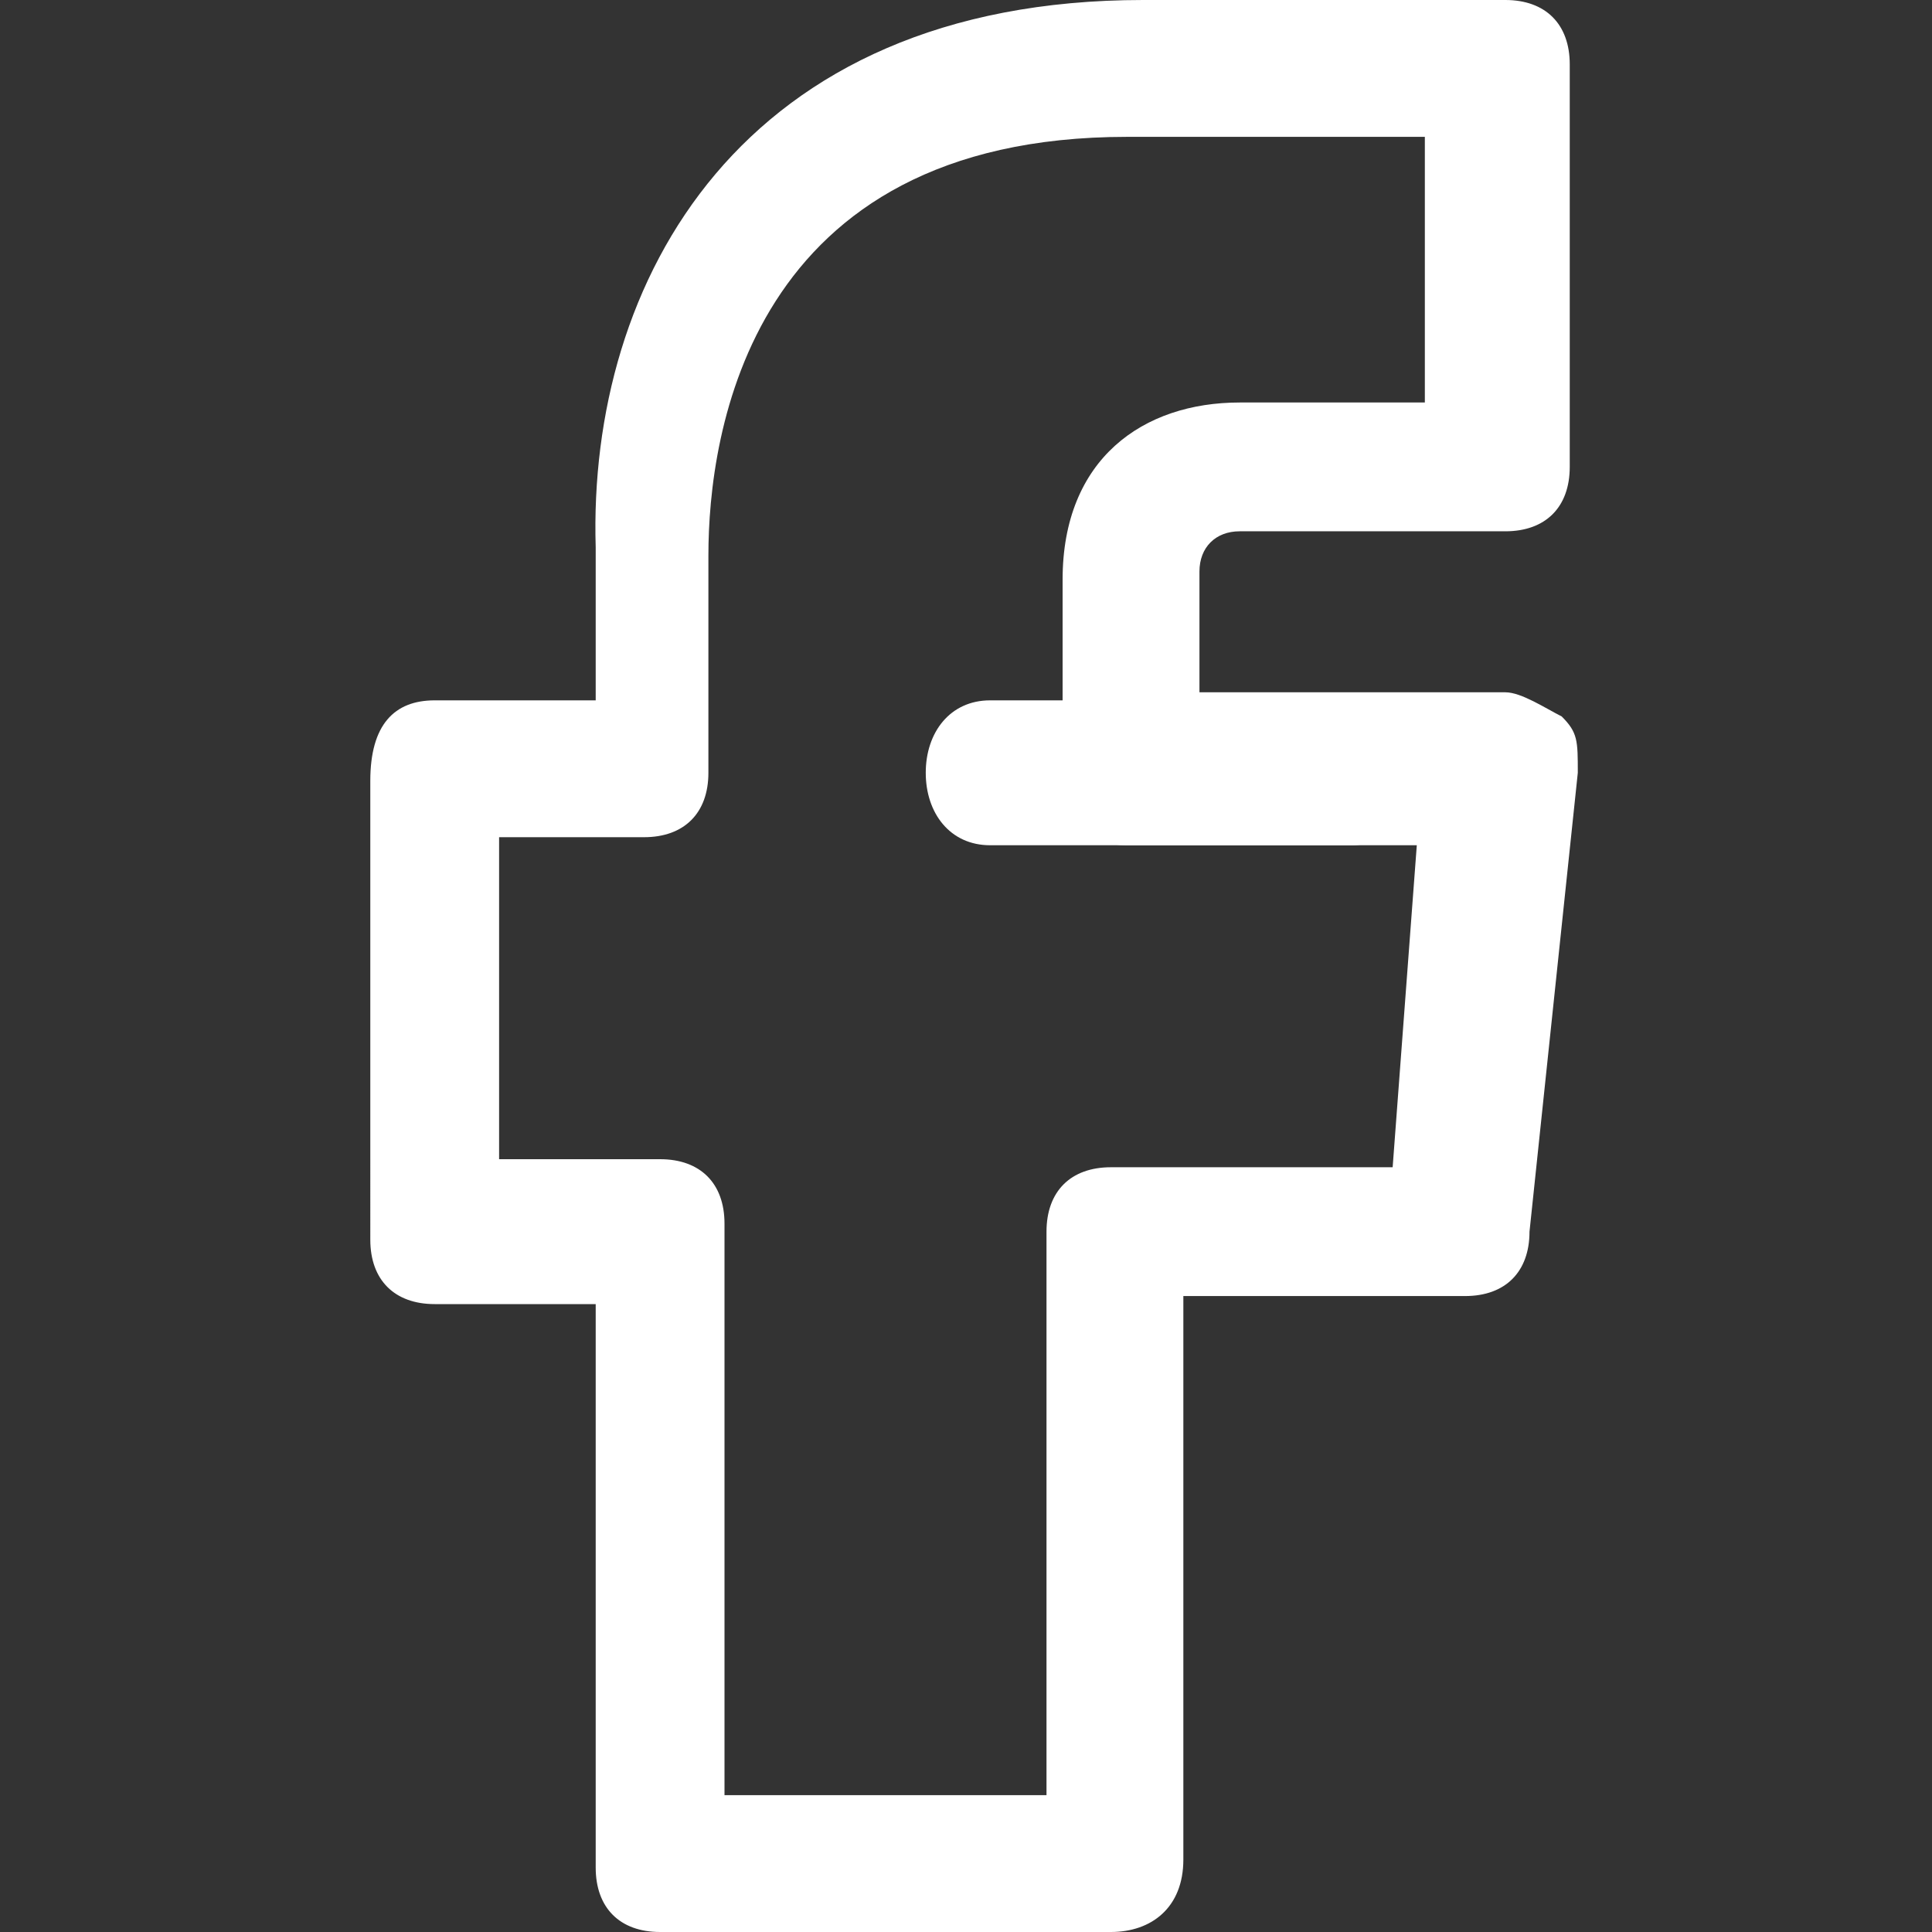 <svg xmlns="http://www.w3.org/2000/svg" xmlns:xlink="http://www.w3.org/1999/xlink" id="Layer_1" x="0px" y="0px" viewBox="0 0 24 24" style="enable-background:new 0 0 24 24;" xml:space="preserve"><rect x="0" y="0" width="24" height="24" fill="#333333" stroke="none"/> <style type="text/css"> .st0{fill:#FFFFFF;} </style> <g> <g> <g> <path class="st0" d="M13.8,24H8.2c-0.5,0-0.8-0.3-0.8-0.8v-7h-2c-0.5,0-0.8-0.3-0.8-0.8V9.7c0-0.7,0.3-1,0.8-1h2V6.8 C7.3,3.5,9.2,0,14.2,0h4.5c0.5,0,0.8,0.3,0.8,0.8v5c0,0.5-0.3,0.8-0.8,0.8h-3.3c-0.3,0-0.5,0.2-0.5,0.5v1.5h3.8 c0.2,0,0.5,0.2,0.7,0.3c0.2,0.2,0.2,0.3,0.2,0.7L19,15.3c0,0.5-0.3,0.8-0.8,0.8h-3.5v7C14.7,23.7,14.3,24,13.8,24z M9,22.3h4v-7 c0-0.5,0.3-0.8,0.8-0.8h3.5l0.3-4H14c-0.5,0-0.8-0.3-0.8-0.8V7.2c0-1.5,1-2.2,2.2-2.2h2.3V1.7H14c-4.7,0-5.2,3.7-5.2,5.2v2.7 c0,0.5-0.3,0.8-0.8,0.8H6.2v4h2c0.5,0,0.8,0.3,0.8,0.8V22.3z"></path> </g> <g> <path class="st0" d="M16.8,10.5h-4.5c-0.5,0-0.8-0.4-0.8-0.9c0-0.5,0.3-0.9,0.8-0.9h4.5c0.5,0,0.8,0.4,0.8,0.9 C17.7,10.1,17.2,10.5,16.8,10.5z"></path> </g> </g> </g> </svg>